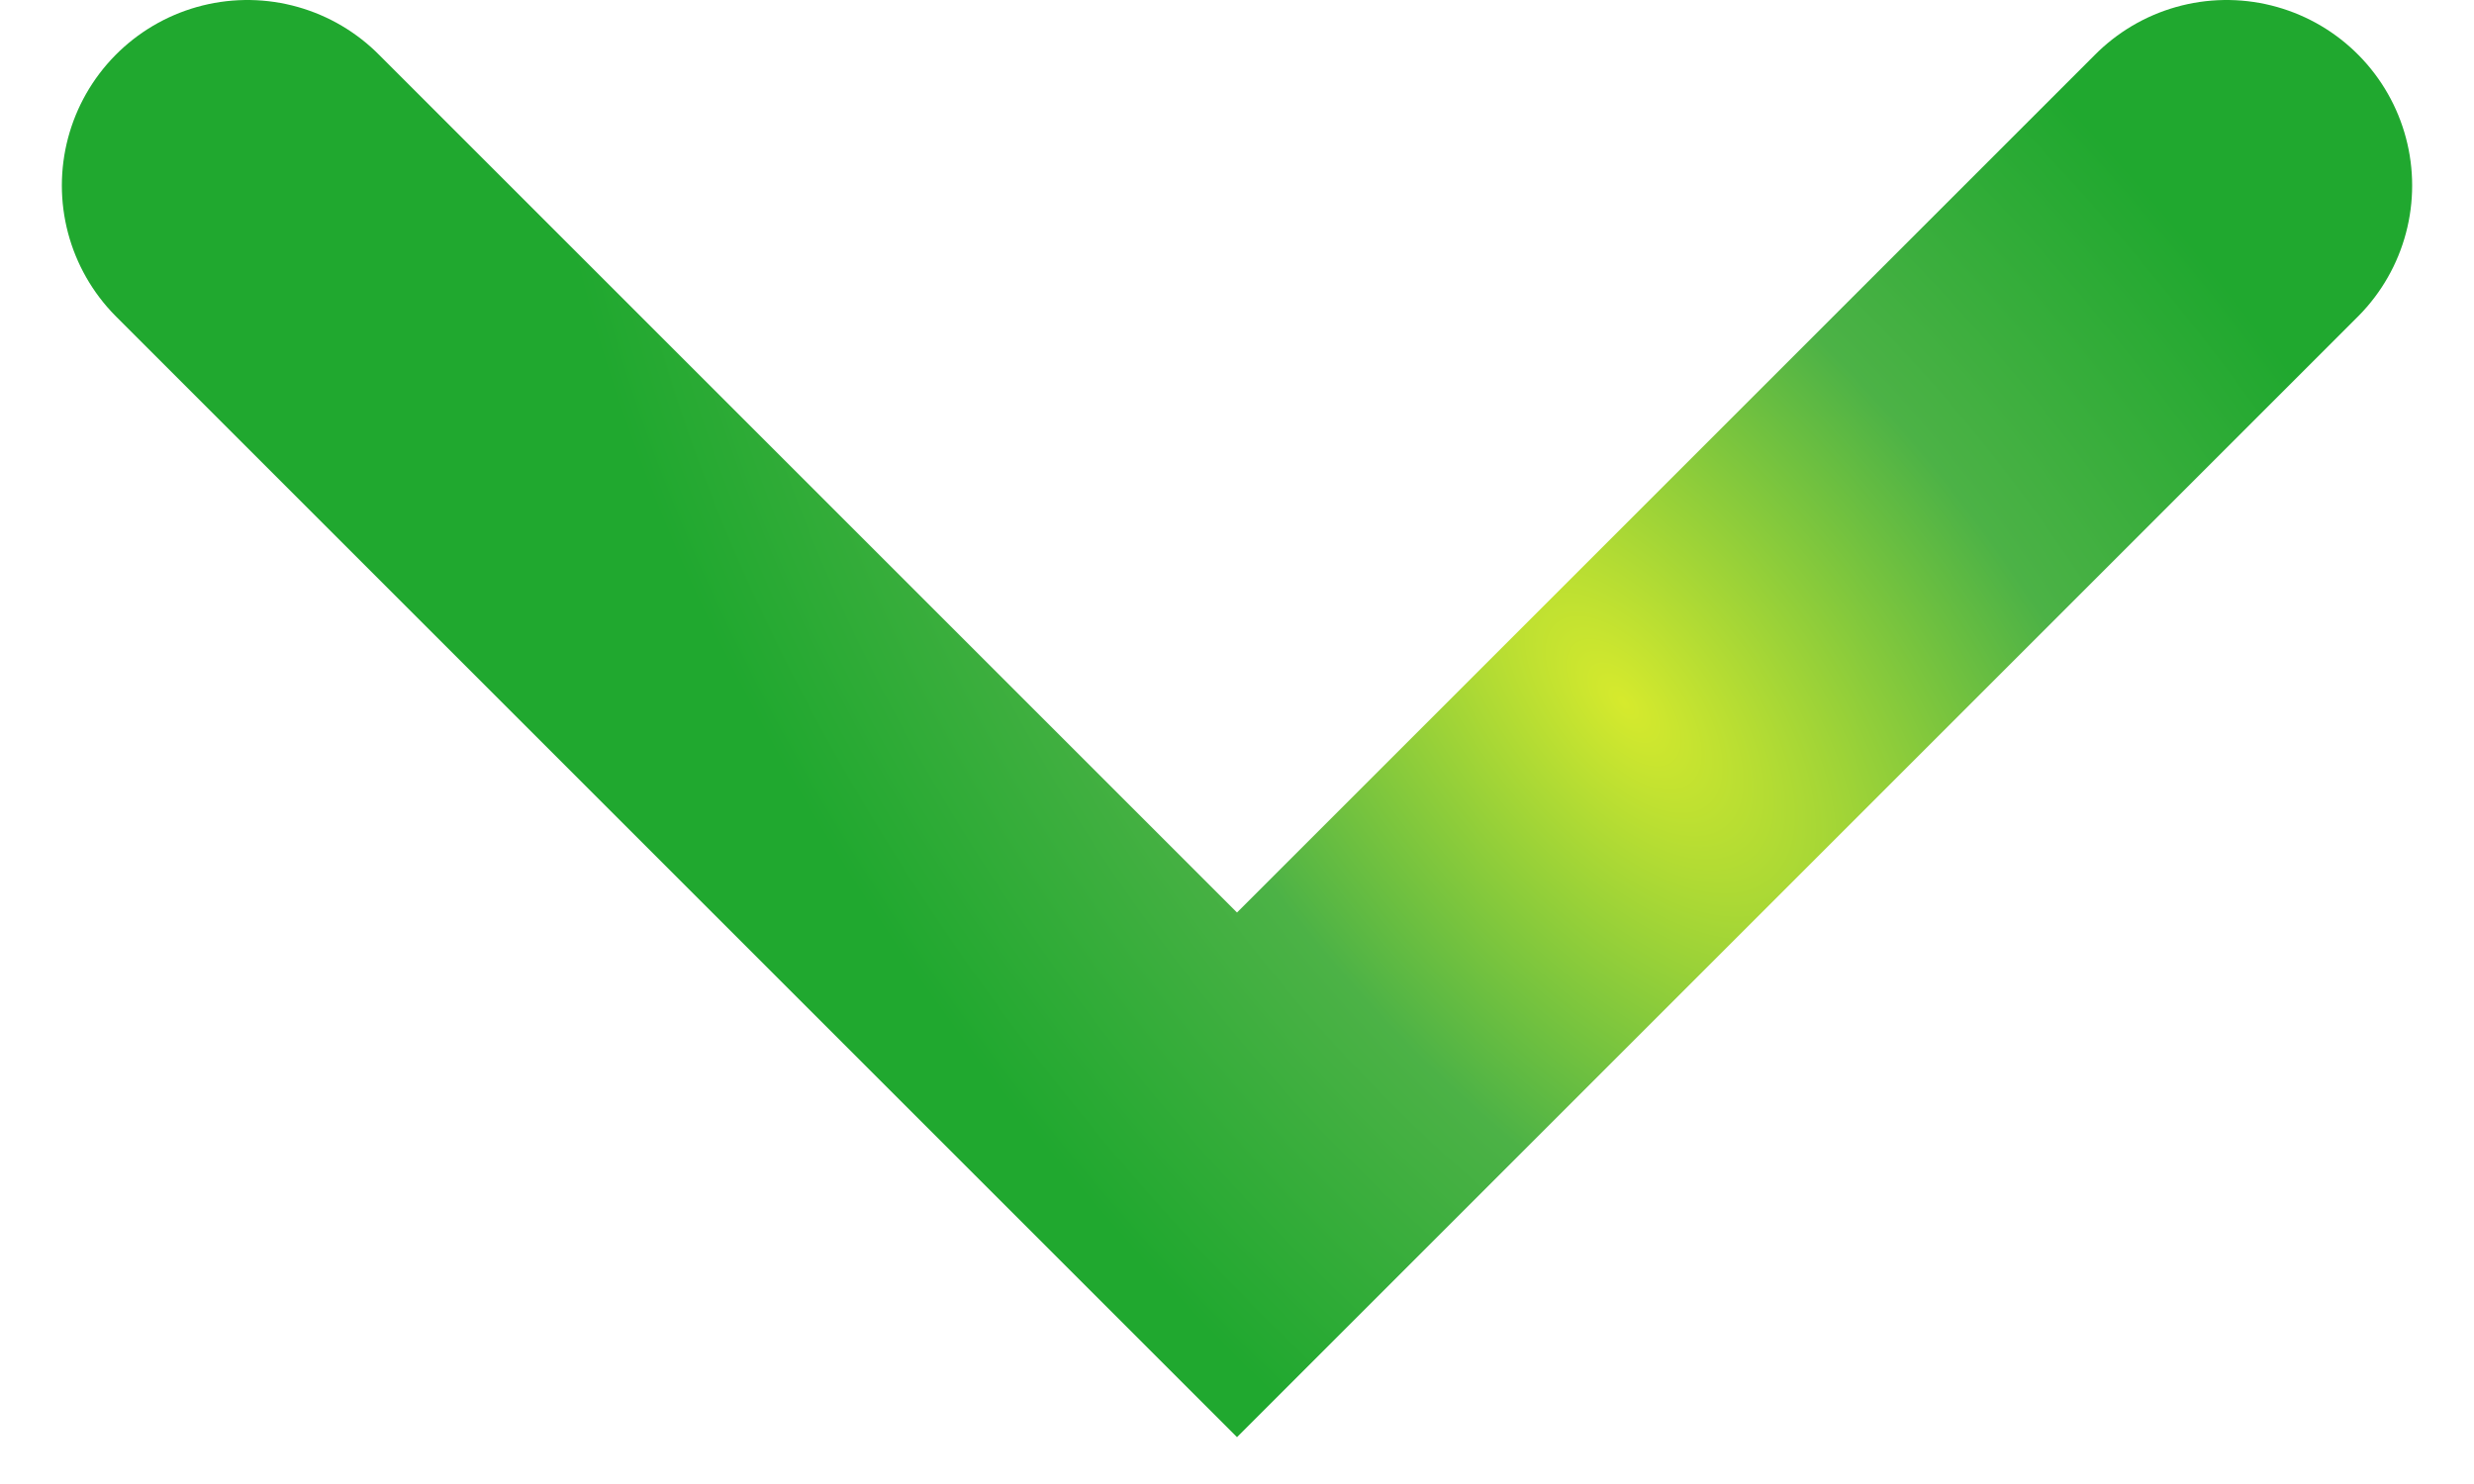 <svg width="20" height="12" viewBox="0 0 20 12" fill="none" xmlns="http://www.w3.org/2000/svg">
<path d="M2 1.5L10 9.5L18 1.5" stroke="url(#paint0_radial_130_70)" stroke-width="3" stroke-linecap="round"/>
<defs>
<radialGradient id="paint0_radial_130_70" cx="0" cy="0" r="1" gradientUnits="userSpaceOnUse" gradientTransform="translate(13.14 5.7) rotate(139.852) scale(5.894 11.787)">
<stop stop-color="#D6EA2D"/>
<stop offset="0.536" stop-color="#4CB246"/>
<stop offset="1" stop-color="#20A82F"/>
</radialGradient>
</defs>
</svg>
